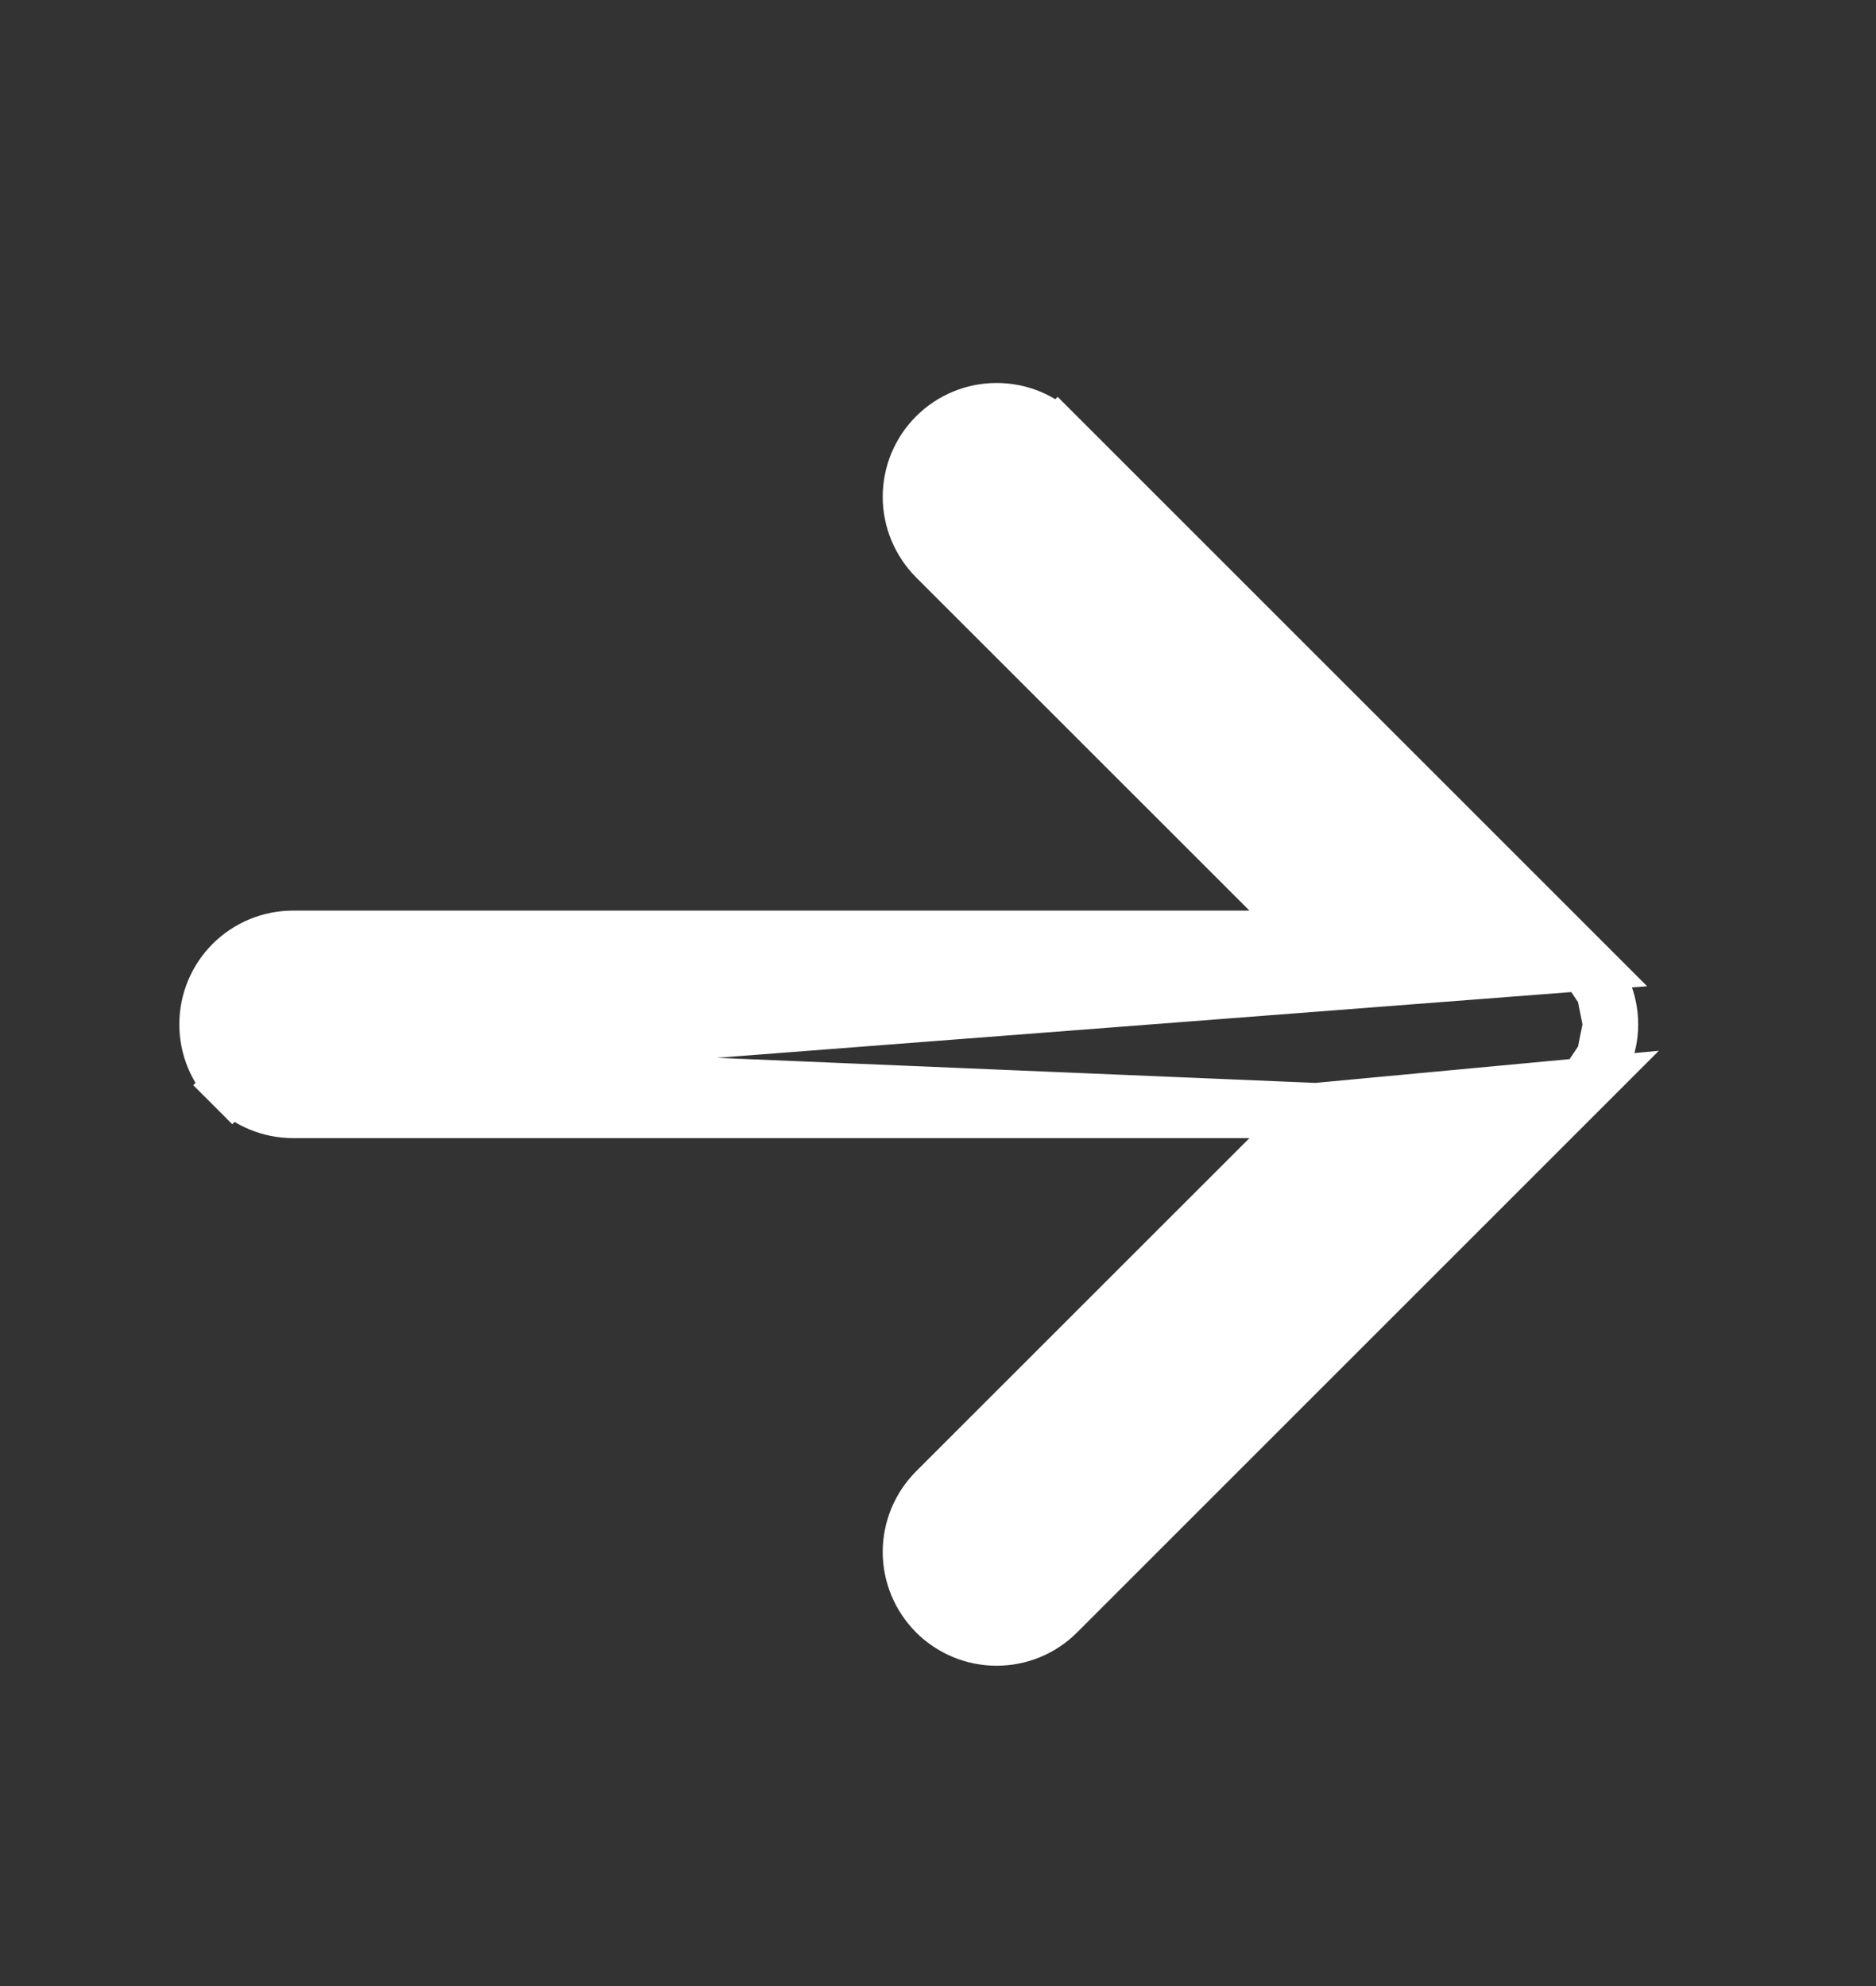 <?xml version="1.0" encoding="utf-8"?><svg width="17" height="18" viewBox="0 0 17 18" fill="none" xmlns="http://www.w3.org/2000/svg">
<rect x="0" y="0" width="17" height="18" fill="#333333" stroke="none"/>
<path d="M2.279 9.661L2.104 9.836C1.957 9.69 1.875 9.491 1.875 9.284C1.875 9.077 1.957 8.878 2.104 8.731C2.25 8.585 2.449 8.503 2.656 8.503H11.926L8.478 5.056L8.478 5.056C8.332 4.909 8.249 4.71 8.249 4.503C8.249 4.295 8.332 4.096 8.478 3.95C8.625 3.803 8.824 3.721 9.031 3.721C9.239 3.721 9.438 3.803 9.584 3.95L9.408 4.126L9.584 3.95L14.365 8.731L2.279 9.661ZM2.279 9.661L2.104 9.836C2.25 9.983 2.449 10.065 2.656 10.065H11.926M2.279 9.661L11.926 10.065M11.926 10.065L8.478 13.512L8.478 13.512C8.332 13.659 8.249 13.858 8.249 14.065C8.249 14.273 8.332 14.471 8.478 14.618C8.625 14.765 8.824 14.847 9.031 14.847C9.239 14.847 9.438 14.765 9.584 14.618L14.365 9.837L11.926 10.065ZM14.535 9.583C14.496 9.678 14.438 9.764 14.365 9.837L14.535 9.583ZM14.535 9.583C14.574 9.488 14.595 9.387 14.595 9.284M14.535 9.583L14.595 9.284M14.595 9.284C14.595 9.181 14.574 9.079 14.535 8.984M14.595 9.284L14.535 8.984M14.535 8.984C14.496 8.89 14.438 8.803 14.365 8.731L14.535 8.984Z" fill="white" stroke="white" stroke-width="0.5"/>
</svg>
